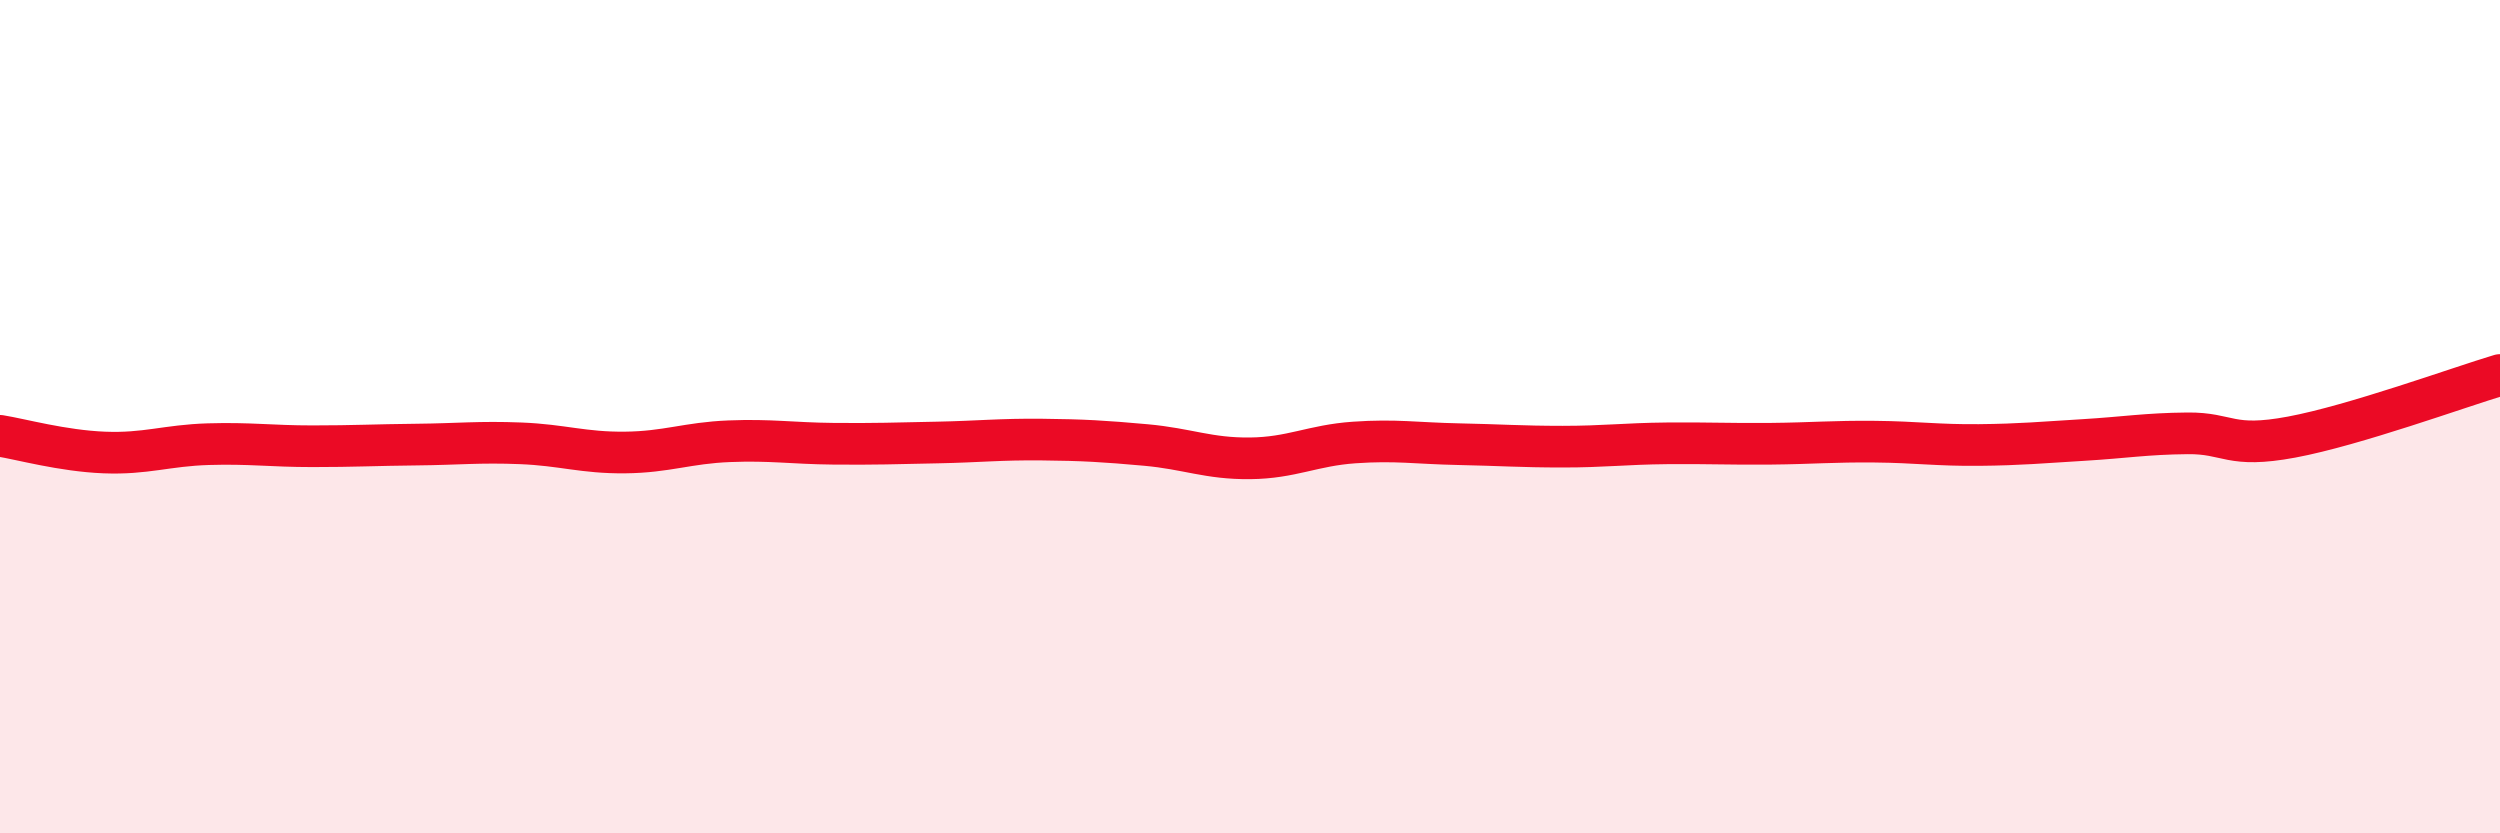 
    <svg width="60" height="20" viewBox="0 0 60 20" xmlns="http://www.w3.org/2000/svg">
      <path
        d="M 0,10.46 C 0.5,10.54 1.5,10.82 2.5,10.86 C 3.5,10.9 4,10.69 5,10.66 C 6,10.63 6.5,10.71 7.5,10.71 C 8.5,10.71 9,10.68 10,10.67 C 11,10.66 11.5,10.6 12.5,10.64 C 13.5,10.68 14,10.87 15,10.86 C 16,10.85 16.5,10.63 17.5,10.59 C 18.5,10.55 19,10.64 20,10.65 C 21,10.66 21.5,10.64 22.5,10.62 C 23.5,10.6 24,10.54 25,10.55 C 26,10.56 26.5,10.59 27.5,10.68 C 28.5,10.77 29,11.01 30,11 C 31,10.99 31.5,10.69 32.5,10.62 C 33.5,10.55 34,10.64 35,10.66 C 36,10.68 36.5,10.72 37.5,10.72 C 38.5,10.72 39,10.65 40,10.64 C 41,10.63 41.5,10.66 42.5,10.65 C 43.5,10.64 44,10.59 45,10.6 C 46,10.61 46.5,10.69 47.5,10.68 C 48.5,10.67 49,10.62 50,10.56 C 51,10.5 51.5,10.41 52.5,10.4 C 53.5,10.39 53.5,10.77 55,10.49 C 56.5,10.21 59,9.3 60,9L60 20L0 20Z"
        fill="#EB0A25"
        opacity="0.1"
        stroke-linecap="round"
        stroke-linejoin="round"
      />
      <path
        d="M 0,10.46 C 0.5,10.54 1.5,10.82 2.5,10.86 C 3.5,10.9 4,10.69 5,10.66 C 6,10.63 6.5,10.71 7.5,10.71 C 8.5,10.71 9,10.68 10,10.67 C 11,10.66 11.5,10.6 12.5,10.64 C 13.5,10.68 14,10.87 15,10.86 C 16,10.85 16.5,10.63 17.5,10.59 C 18.5,10.55 19,10.64 20,10.65 C 21,10.66 21.5,10.64 22.5,10.62 C 23.5,10.6 24,10.54 25,10.55 C 26,10.56 26.5,10.59 27.5,10.68 C 28.5,10.77 29,11.01 30,11 C 31,10.99 31.5,10.69 32.5,10.62 C 33.5,10.55 34,10.64 35,10.66 C 36,10.68 36.5,10.72 37.5,10.72 C 38.5,10.72 39,10.65 40,10.64 C 41,10.63 41.5,10.66 42.5,10.65 C 43.5,10.64 44,10.59 45,10.6 C 46,10.61 46.5,10.69 47.5,10.68 C 48.5,10.67 49,10.62 50,10.56 C 51,10.5 51.5,10.41 52.5,10.4 C 53.5,10.39 53.5,10.77 55,10.49 C 56.5,10.21 59,9.3 60,9"
        stroke="#EB0A25"
        stroke-width="1"
        fill="none"
        stroke-linecap="round"
        stroke-linejoin="round"
      />
    </svg>
  